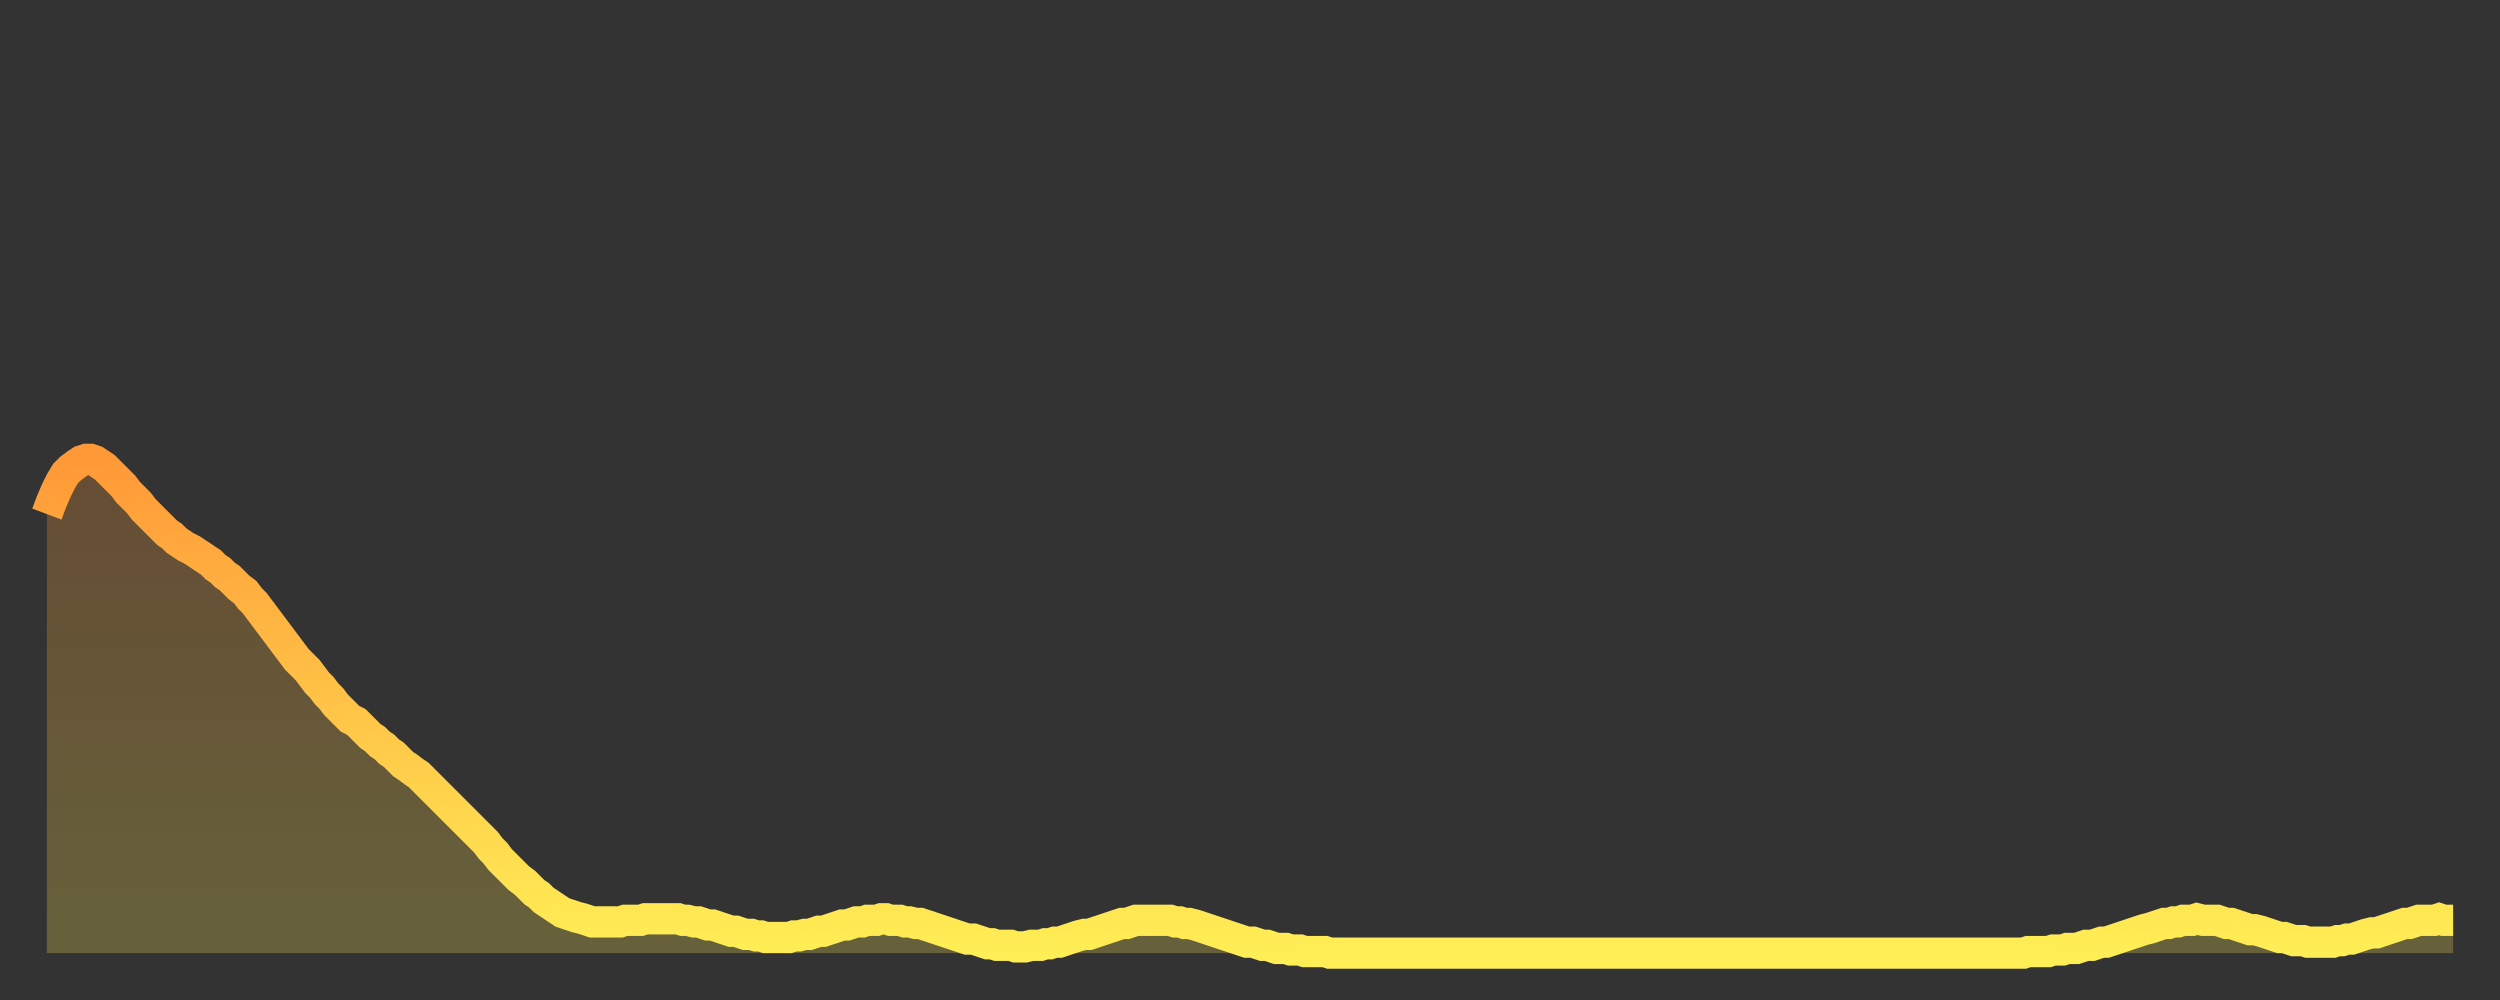 <?xml version="1.0" encoding="utf-8" ?>
<svg baseProfile="full" height="64" version="1.1" width="160" xmlns="http://www.w3.org/2000/svg" xmlns:ev="http://www.w3.org/2001/xml-events" xmlns:xlink="http://www.w3.org/1999/xlink"><rect width="100%" height="100%" fill="#333333" stroke="none"/><defs><linearGradient id="id2210796" x1="0" x2="0" y1="0" y2="1"><stop offset="0%" stop-color="#ff9938" /><stop offset="50%" stop-color="#ffc447" /><stop offset="100%" stop-color="#ffee55" /></linearGradient></defs><g transform="translate(3,3)"><g><path d="M 0.0 29.9 0.3 29.1 0.6 28.4 0.9 27.8 1.2 27.3 1.5 27.0 1.9 26.7 2.2 26.5 2.5 26.4 2.8 26.4 3.1 26.5 3.4 26.7 3.7 26.9 4.0 27.2 4.3 27.5 4.6 27.8 4.9 28.1 5.2 28.5 5.6 28.9 5.9 29.2 6.2 29.6 6.5 29.9 6.8 30.2 7.1 30.5 7.4 30.8 7.7 31.1 8.0 31.3 8.3 31.6 8.6 31.8 8.9 32.0 9.3 32.2 9.6 32.4 9.9 32.6 10.2 32.8 10.5 33.0 10.8 33.3 11.1 33.5 11.4 33.8 11.7 34.0 12.0 34.3 12.3 34.6 12.7 34.9 13.0 35.3 13.3 35.6 13.6 36.0 13.9 36.4 14.2 36.8 14.5 37.2 14.8 37.6 15.1 38.0 15.4 38.4 15.7 38.8 16.0 39.2 16.4 39.6 16.7 39.9 17.0 40.3 17.3 40.7 17.6 41.0 17.9 41.4 18.2 41.7 18.5 42.1 18.8 42.4 19.1 42.7 19.4 43.0 19.8 43.2 20.1 43.5 20.4 43.8 20.7 44.1 21.0 44.3 21.3 44.6 21.6 44.8 21.9 45.1 22.2 45.3 22.5 45.6 22.8 45.9 23.1 46.1 23.5 46.4 23.8 46.6 24.1 46.9 24.4 47.2 24.7 47.5 25.0 47.8 25.3 48.1 25.6 48.4 25.9 48.7 26.2 49.0 26.5 49.3 26.8 49.6 27.2 50.0 27.5 50.3 27.8 50.6 28.1 50.9 28.4 51.3 28.7 51.6 29.0 52.0 29.3 52.3 29.6 52.6 29.9 52.9 30.2 53.2 30.6 53.5 30.9 53.8 31.2 54.1 31.5 54.3 31.8 54.6 32.1 54.8 32.4 55.0 32.7 55.2 33.0 55.4 33.3 55.5 33.6 55.6 33.9 55.7 34.3 55.8 34.6 55.9 34.9 56.0 35.2 56.0 35.5 56.0 35.8 56.0 36.1 56.0 36.4 56.0 36.7 56.0 37.0 55.9 37.3 55.9 37.7 55.9 38.0 55.9 38.3 55.8 38.6 55.8 38.9 55.8 39.2 55.8 39.5 55.8 39.8 55.8 40.1 55.8 40.4 55.8 40.7 55.9 41.0 55.9 41.4 56.0 41.7 56.0 42.0 56.1 42.3 56.2 42.6 56.2 42.9 56.3 43.2 56.4 43.5 56.5 43.8 56.6 44.1 56.6 44.4 56.7 44.7 56.8 45.1 56.8 45.4 56.9 45.7 56.9 46.0 57.0 46.3 57.0 46.6 57.0 46.9 57.0 47.2 57.0 47.5 57.0 47.8 56.9 48.1 56.9 48.5 56.8 48.8 56.8 49.1 56.7 49.4 56.6 49.7 56.6 50.0 56.5 50.3 56.4 50.6 56.3 50.9 56.2 51.2 56.2 51.5 56.1 51.8 56.0 52.2 56.0 52.5 55.9 52.8 55.9 53.1 55.9 53.4 55.8 53.7 55.8 54.0 55.9 54.3 55.9 54.6 55.9 54.9 56.0 55.2 56.0 55.6 56.1 55.9 56.1 56.2 56.2 56.5 56.3 56.8 56.4 57.1 56.5 57.4 56.6 57.7 56.7 58.0 56.8 58.3 56.9 58.6 57.0 58.9 57.1 59.3 57.1 59.6 57.2 59.9 57.3 60.2 57.4 60.5 57.4 60.8 57.5 61.1 57.5 61.4 57.5 61.7 57.5 62.0 57.6 62.3 57.6 62.6 57.6 63.0 57.5 63.3 57.5 63.6 57.5 63.9 57.4 64.2 57.4 64.5 57.3 64.8 57.3 65.1 57.2 65.4 57.1 65.7 57.0 66.0 56.9 66.4 56.8 66.7 56.8 67.0 56.7 67.3 56.6 67.6 56.5 67.9 56.4 68.2 56.3 68.5 56.2 68.8 56.1 69.1 56.1 69.4 56.0 69.7 55.9 70.1 55.9 70.4 55.9 70.7 55.9 71.0 55.9 71.3 55.9 71.6 55.9 71.9 55.9 72.2 56.0 72.5 56.0 72.8 56.1 73.1 56.1 73.5 56.2 73.8 56.3 74.1 56.4 74.4 56.5 74.7 56.6 75.0 56.7 75.3 56.8 75.6 56.9 75.9 57.0 76.2 57.1 76.5 57.2 76.8 57.3 77.2 57.3 77.5 57.4 77.8 57.5 78.1 57.5 78.4 57.6 78.7 57.7 79.0 57.7 79.3 57.7 79.6 57.8 79.9 57.8 80.2 57.8 80.5 57.9 80.9 57.9 81.2 57.9 81.5 57.9 81.8 57.9 82.1 58.0 82.4 58.0 82.7 58.0 83.0 58.0 83.3 58.0 83.6 58.0 83.9 58.0 84.3 58.0 84.6 58.0 84.9 58.0 85.2 58.0 85.5 58.0 85.8 58.0 86.1 58.0 86.4 58.0 86.7 58.0 87.0 58.0 87.3 58.0 87.6 58.0 88.0 58.0 88.3 58.0 88.6 58.0 88.9 58.0 89.2 58.0 89.5 58.0 89.8 58.0 90.1 58.0 90.4 58.0 90.7 58.0 91.0 58.0 91.4 58.0 91.7 58.0 92.0 58.0 92.3 58.0 92.6 58.0 92.9 58.0 93.2 58.0 93.5 58.0 93.8 58.0 94.1 58.0 94.4 58.0 94.7 58.0 95.1 58.0 95.4 58.0 95.7 58.0 96.0 58.0 96.3 58.0 96.6 58.0 96.9 58.0 97.2 58.0 97.5 58.0 97.8 58.0 98.1 58.0 98.4 58.0 98.8 58.0 99.1 58.0 99.4 58.0 99.7 58.0 100.0 58.0 100.3 58.0 100.6 58.0 100.9 58.0 101.2 58.0 101.5 58.0 101.8 58.0 102.2 58.0 102.5 58.0 102.8 58.0 103.1 58.0 103.4 58.0 103.7 58.0 104.0 58.0 104.3 58.0 104.6 58.0 104.9 58.0 105.2 58.0 105.5 58.0 105.9 58.0 106.2 58.0 106.5 58.0 106.8 58.0 107.1 58.0 107.4 58.0 107.7 58.0 108.0 58.0 108.3 58.0 108.6 58.0 108.9 58.0 109.3 58.0 109.6 58.0 109.9 58.0 110.2 58.0 110.5 58.0 110.8 58.0 111.1 58.0 111.4 58.0 111.7 58.0 112.0 58.0 112.3 58.0 112.6 58.0 113.0 58.0 113.3 58.0 113.6 58.0 113.9 58.0 114.2 58.0 114.5 58.0 114.8 58.0 115.1 58.0 115.4 58.0 115.7 58.0 116.0 58.0 116.3 58.0 116.7 58.0 117.0 58.0 117.3 58.0 117.6 58.0 117.9 58.0 118.2 58.0 118.5 58.0 118.8 58.0 119.1 58.0 119.4 58.0 119.7 58.0 120.1 58.0 120.4 58.0 120.7 58.0 121.0 58.0 121.3 58.0 121.6 58.0 121.9 58.0 122.2 58.0 122.5 58.0 122.8 58.0 123.1 58.0 123.4 58.0 123.8 58.0 124.1 58.0 124.4 58.0 124.7 58.0 125.0 58.0 125.3 58.0 125.6 58.0 125.9 58.0 126.2 58.0 126.5 58.0 126.8 57.9 127.2 57.9 127.5 57.9 127.8 57.9 128.1 57.9 128.4 57.8 128.7 57.8 129.0 57.8 129.3 57.7 129.6 57.7 129.9 57.7 130.2 57.6 130.5 57.5 130.9 57.5 131.2 57.4 131.5 57.3 131.8 57.3 132.1 57.2 132.4 57.1 132.7 57.0 133.0 56.9 133.3 56.8 133.6 56.7 133.9 56.6 134.2 56.5 134.6 56.4 134.9 56.3 135.2 56.2 135.5 56.1 135.8 56.1 136.1 56.0 136.4 56.0 136.7 55.9 137.0 55.9 137.3 55.9 137.6 55.8 138.0 55.9 138.3 55.9 138.6 55.9 138.9 55.9 139.2 56.0 139.5 56.1 139.8 56.1 140.1 56.2 140.4 56.3 140.7 56.4 141.0 56.5 141.3 56.5 141.7 56.6 142.0 56.7 142.3 56.8 142.6 56.9 142.9 57.0 143.2 57.0 143.5 57.1 143.8 57.2 144.1 57.2 144.4 57.2 144.7 57.3 145.1 57.3 145.4 57.3 145.7 57.3 146.0 57.3 146.3 57.3 146.6 57.2 146.9 57.2 147.2 57.1 147.5 57.1 147.8 57.0 148.1 56.9 148.4 56.8 148.8 56.7 149.1 56.7 149.4 56.6 149.7 56.5 150.0 56.4 150.3 56.3 150.6 56.2 150.9 56.1 151.2 56.1 151.5 56.0 151.8 55.9 152.1 55.9 152.5 55.9 152.8 55.9 153.1 55.8 153.4 55.9 153.7 55.9 154.0 55.9" fill="none" id="graph-curve" opacity="1" stroke="url(#id2210796)" stroke-width="2" /><path d="M 0 58 L 0.0 29.9 0.3 29.1 0.6 28.4 0.9 27.8 1.2 27.3 1.5 27.0 1.9 26.7 2.2 26.5 2.5 26.4 2.8 26.4 3.1 26.5 3.4 26.7 3.7 26.9 4.0 27.2 4.3 27.5 4.6 27.8 4.9 28.1 5.2 28.5 5.6 28.9 5.9 29.2 6.2 29.6 6.5 29.9 6.8 30.2 7.1 30.5 7.4 30.8 7.7 31.1 8.0 31.3 8.3 31.6 8.6 31.8 8.9 32.0 9.3 32.2 9.6 32.4 9.9 32.6 10.2 32.8 10.5 33.0 10.8 33.3 11.1 33.5 11.4 33.8 11.7 34.0 12.0 34.3 12.3 34.6 12.7 34.9 13.0 35.3 13.3 35.6 13.6 36.0 13.9 36.4 14.2 36.8 14.5 37.2 14.8 37.6 15.1 38.0 15.4 38.4 15.7 38.8 16.0 39.2 16.4 39.6 16.7 39.9 17.0 40.3 17.3 40.7 17.6 41.0 17.9 41.4 18.2 41.7 18.5 42.1 18.8 42.4 19.1 42.7 19.4 43.0 19.8 43.2 20.1 43.5 20.4 43.8 20.7 44.1 21.0 44.3 21.3 44.6 21.6 44.8 21.9 45.1 22.2 45.3 22.5 45.6 22.8 45.9 23.1 46.1 23.5 46.4 23.8 46.6 24.1 46.9 24.4 47.2 24.7 47.5 25.0 47.8 25.3 48.1 25.6 48.4 25.9 48.7 26.2 49.0 26.5 49.3 26.8 49.6 27.2 50.0 27.5 50.3 27.8 50.6 28.1 50.9 28.4 51.3 28.7 51.6 29.0 52.0 29.3 52.3 29.6 52.6 29.9 52.9 30.2 53.2 30.6 53.5 30.9 53.8 31.2 54.1 31.5 54.3 31.8 54.6 32.1 54.8 32.4 55.0 32.7 55.2 33.0 55.4 33.3 55.5 33.6 55.6 33.9 55.7 34.3 55.8 34.6 55.9 34.9 56.0 35.2 56.0 35.5 56.0 35.8 56.0 36.1 56.0 36.4 56.0 36.7 56.0 37.0 55.9 37.3 55.9 37.7 55.9 38.0 55.9 38.3 55.8 38.6 55.8 38.9 55.8 39.2 55.8 39.5 55.8 39.8 55.8 40.1 55.8 40.4 55.8 40.7 55.9 41.0 55.9 41.4 56.0 41.7 56.0 42.0 56.1 42.3 56.2 42.6 56.2 42.9 56.3 43.2 56.4 43.5 56.5 43.8 56.6 44.1 56.6 44.4 56.7 44.7 56.8 45.1 56.8 45.4 56.9 45.7 56.9 46.0 57.0 46.3 57.0 46.6 57.0 46.9 57.0 47.2 57.0 47.5 57.0 47.8 56.9 48.1 56.9 48.5 56.8 48.8 56.8 49.1 56.7 49.4 56.6 49.7 56.6 50.0 56.5 50.3 56.4 50.6 56.3 50.9 56.2 51.2 56.2 51.5 56.1 51.8 56.0 52.2 56.0 52.5 55.9 52.8 55.9 53.1 55.9 53.4 55.8 53.7 55.8 54.0 55.9 54.3 55.9 54.6 55.9 54.9 56.0 55.2 56.0 55.6 56.1 55.9 56.1 56.2 56.2 56.5 56.3 56.8 56.4 57.1 56.5 57.4 56.6 57.7 56.7 58.0 56.8 58.3 56.9 58.6 57.0 58.9 57.1 59.3 57.1 59.6 57.2 59.9 57.3 60.2 57.4 60.5 57.4 60.8 57.5 61.1 57.5 61.4 57.5 61.7 57.5 62.0 57.6 62.3 57.6 62.6 57.6 63.0 57.5 63.3 57.5 63.6 57.5 63.9 57.4 64.2 57.4 64.5 57.3 64.8 57.3 65.1 57.2 65.4 57.1 65.7 57.0 66.0 56.9 66.4 56.8 66.7 56.8 67.0 56.7 67.3 56.6 67.6 56.5 67.9 56.4 68.2 56.3 68.5 56.2 68.8 56.1 69.1 56.1 69.4 56.0 69.7 55.9 70.1 55.9 70.4 55.9 70.7 55.9 71.0 55.9 71.3 55.9 71.6 55.9 71.9 55.9 72.2 56.0 72.5 56.0 72.8 56.1 73.1 56.1 73.5 56.2 73.8 56.3 74.1 56.4 74.4 56.5 74.7 56.6 75.0 56.7 75.3 56.8 75.6 56.9 75.9 57.0 76.2 57.1 76.5 57.2 76.8 57.3 77.2 57.3 77.5 57.4 77.8 57.5 78.1 57.5 78.4 57.6 78.7 57.7 79.0 57.7 79.3 57.7 79.6 57.8 79.9 57.8 80.2 57.8 80.5 57.9 80.9 57.9 81.2 57.9 81.5 57.9 81.8 57.9 82.1 58.0 82.4 58.0 82.7 58.0 83.0 58.0 83.3 58.0 83.6 58.0 83.9 58.0 84.3 58.0 84.6 58.0 84.9 58.0 85.2 58.0 85.5 58.0 85.8 58.0 86.1 58.0 86.4 58.0 86.7 58.0 87.0 58.0 87.3 58.0 87.6 58.0 88.0 58.0 88.3 58.0 88.6 58.0 88.9 58.0 89.2 58.0 89.5 58.0 89.8 58.0 90.1 58.0 90.4 58.0 90.7 58.0 91.0 58.0 91.4 58.0 91.7 58.0 92.0 58.0 92.3 58.0 92.6 58.0 92.9 58.0 93.2 58.0 93.5 58.0 93.8 58.0 94.1 58.0 94.4 58.0 94.7 58.0 95.1 58.0 95.4 58.0 95.7 58.0 96.0 58.0 96.3 58.0 96.6 58.0 96.9 58.0 97.2 58.0 97.5 58.0 97.8 58.0 98.1 58.0 98.4 58.0 98.8 58.0 99.1 58.0 99.4 58.0 99.7 58.0 100.0 58.0 100.3 58.0 100.6 58.0 100.9 58.0 101.2 58.0 101.5 58.0 101.8 58.0 102.2 58.0 102.5 58.0 102.8 58.0 103.1 58.0 103.4 58.0 103.7 58.0 104.0 58.0 104.3 58.0 104.6 58.0 104.9 58.0 105.2 58.0 105.5 58.0 105.9 58.0 106.2 58.0 106.5 58.0 106.8 58.0 107.1 58.0 107.4 58.0 107.7 58.0 108.0 58.0 108.3 58.0 108.6 58.0 108.9 58.0 109.3 58.0 109.6 58.0 109.9 58.0 110.2 58.0 110.5 58.0 110.8 58.0 111.1 58.0 111.4 58.0 111.7 58.0 112.0 58.0 112.3 58.0 112.6 58.0 113.0 58.0 113.3 58.0 113.6 58.0 113.9 58.0 114.2 58.0 114.5 58.0 114.8 58.0 115.1 58.0 115.4 58.0 115.7 58.0 116.0 58.0 116.3 58.0 116.7 58.0 117.0 58.0 117.3 58.0 117.6 58.0 117.9 58.0 118.2 58.0 118.5 58.0 118.8 58.0 119.1 58.0 119.4 58.0 119.7 58.0 120.1 58.0 120.4 58.0 120.7 58.0 121.0 58.0 121.3 58.0 121.6 58.0 121.9 58.0 122.2 58.0 122.5 58.0 122.8 58.0 123.1 58.0 123.4 58.0 123.8 58.0 124.1 58.0 124.4 58.0 124.7 58.0 125.0 58.0 125.3 58.0 125.6 58.0 125.9 58.0 126.2 58.0 126.5 58.0 126.8 57.9 127.2 57.9 127.5 57.9 127.8 57.9 128.1 57.9 128.4 57.8 128.7 57.8 129.0 57.8 129.3 57.7 129.6 57.7 129.9 57.7 130.2 57.6 130.5 57.5 130.9 57.5 131.2 57.4 131.5 57.3 131.8 57.3 132.1 57.2 132.4 57.1 132.7 57.0 133.0 56.9 133.3 56.8 133.6 56.7 133.9 56.6 134.2 56.5 134.6 56.4 134.9 56.3 135.2 56.2 135.5 56.1 135.8 56.1 136.1 56.0 136.4 56.0 136.7 55.9 137.0 55.9 137.3 55.9 137.6 55.8 138.0 55.9 138.3 55.9 138.6 55.9 138.9 55.9 139.2 56.0 139.5 56.1 139.8 56.1 140.1 56.2 140.4 56.3 140.7 56.4 141.0 56.5 141.3 56.5 141.7 56.6 142.0 56.7 142.3 56.8 142.6 56.9 142.9 57.0 143.2 57.0 143.5 57.1 143.8 57.2 144.1 57.2 144.4 57.2 144.7 57.3 145.1 57.3 145.4 57.3 145.7 57.3 146.0 57.3 146.3 57.3 146.6 57.2 146.9 57.2 147.2 57.1 147.5 57.1 147.8 57.0 148.1 56.9 148.4 56.8 148.8 56.7 149.1 56.7 149.4 56.6 149.7 56.5 150.0 56.4 150.3 56.3 150.6 56.2 150.9 56.1 151.2 56.1 151.5 56.0 151.8 55.9 152.1 55.9 152.5 55.9 152.8 55.9 153.1 55.8 153.4 55.9 153.7 55.9 154.0 55.9 154 58" fill="url(#id2210796)" fill-opacity=".25" id="graph-shadow" /></g></g></svg>